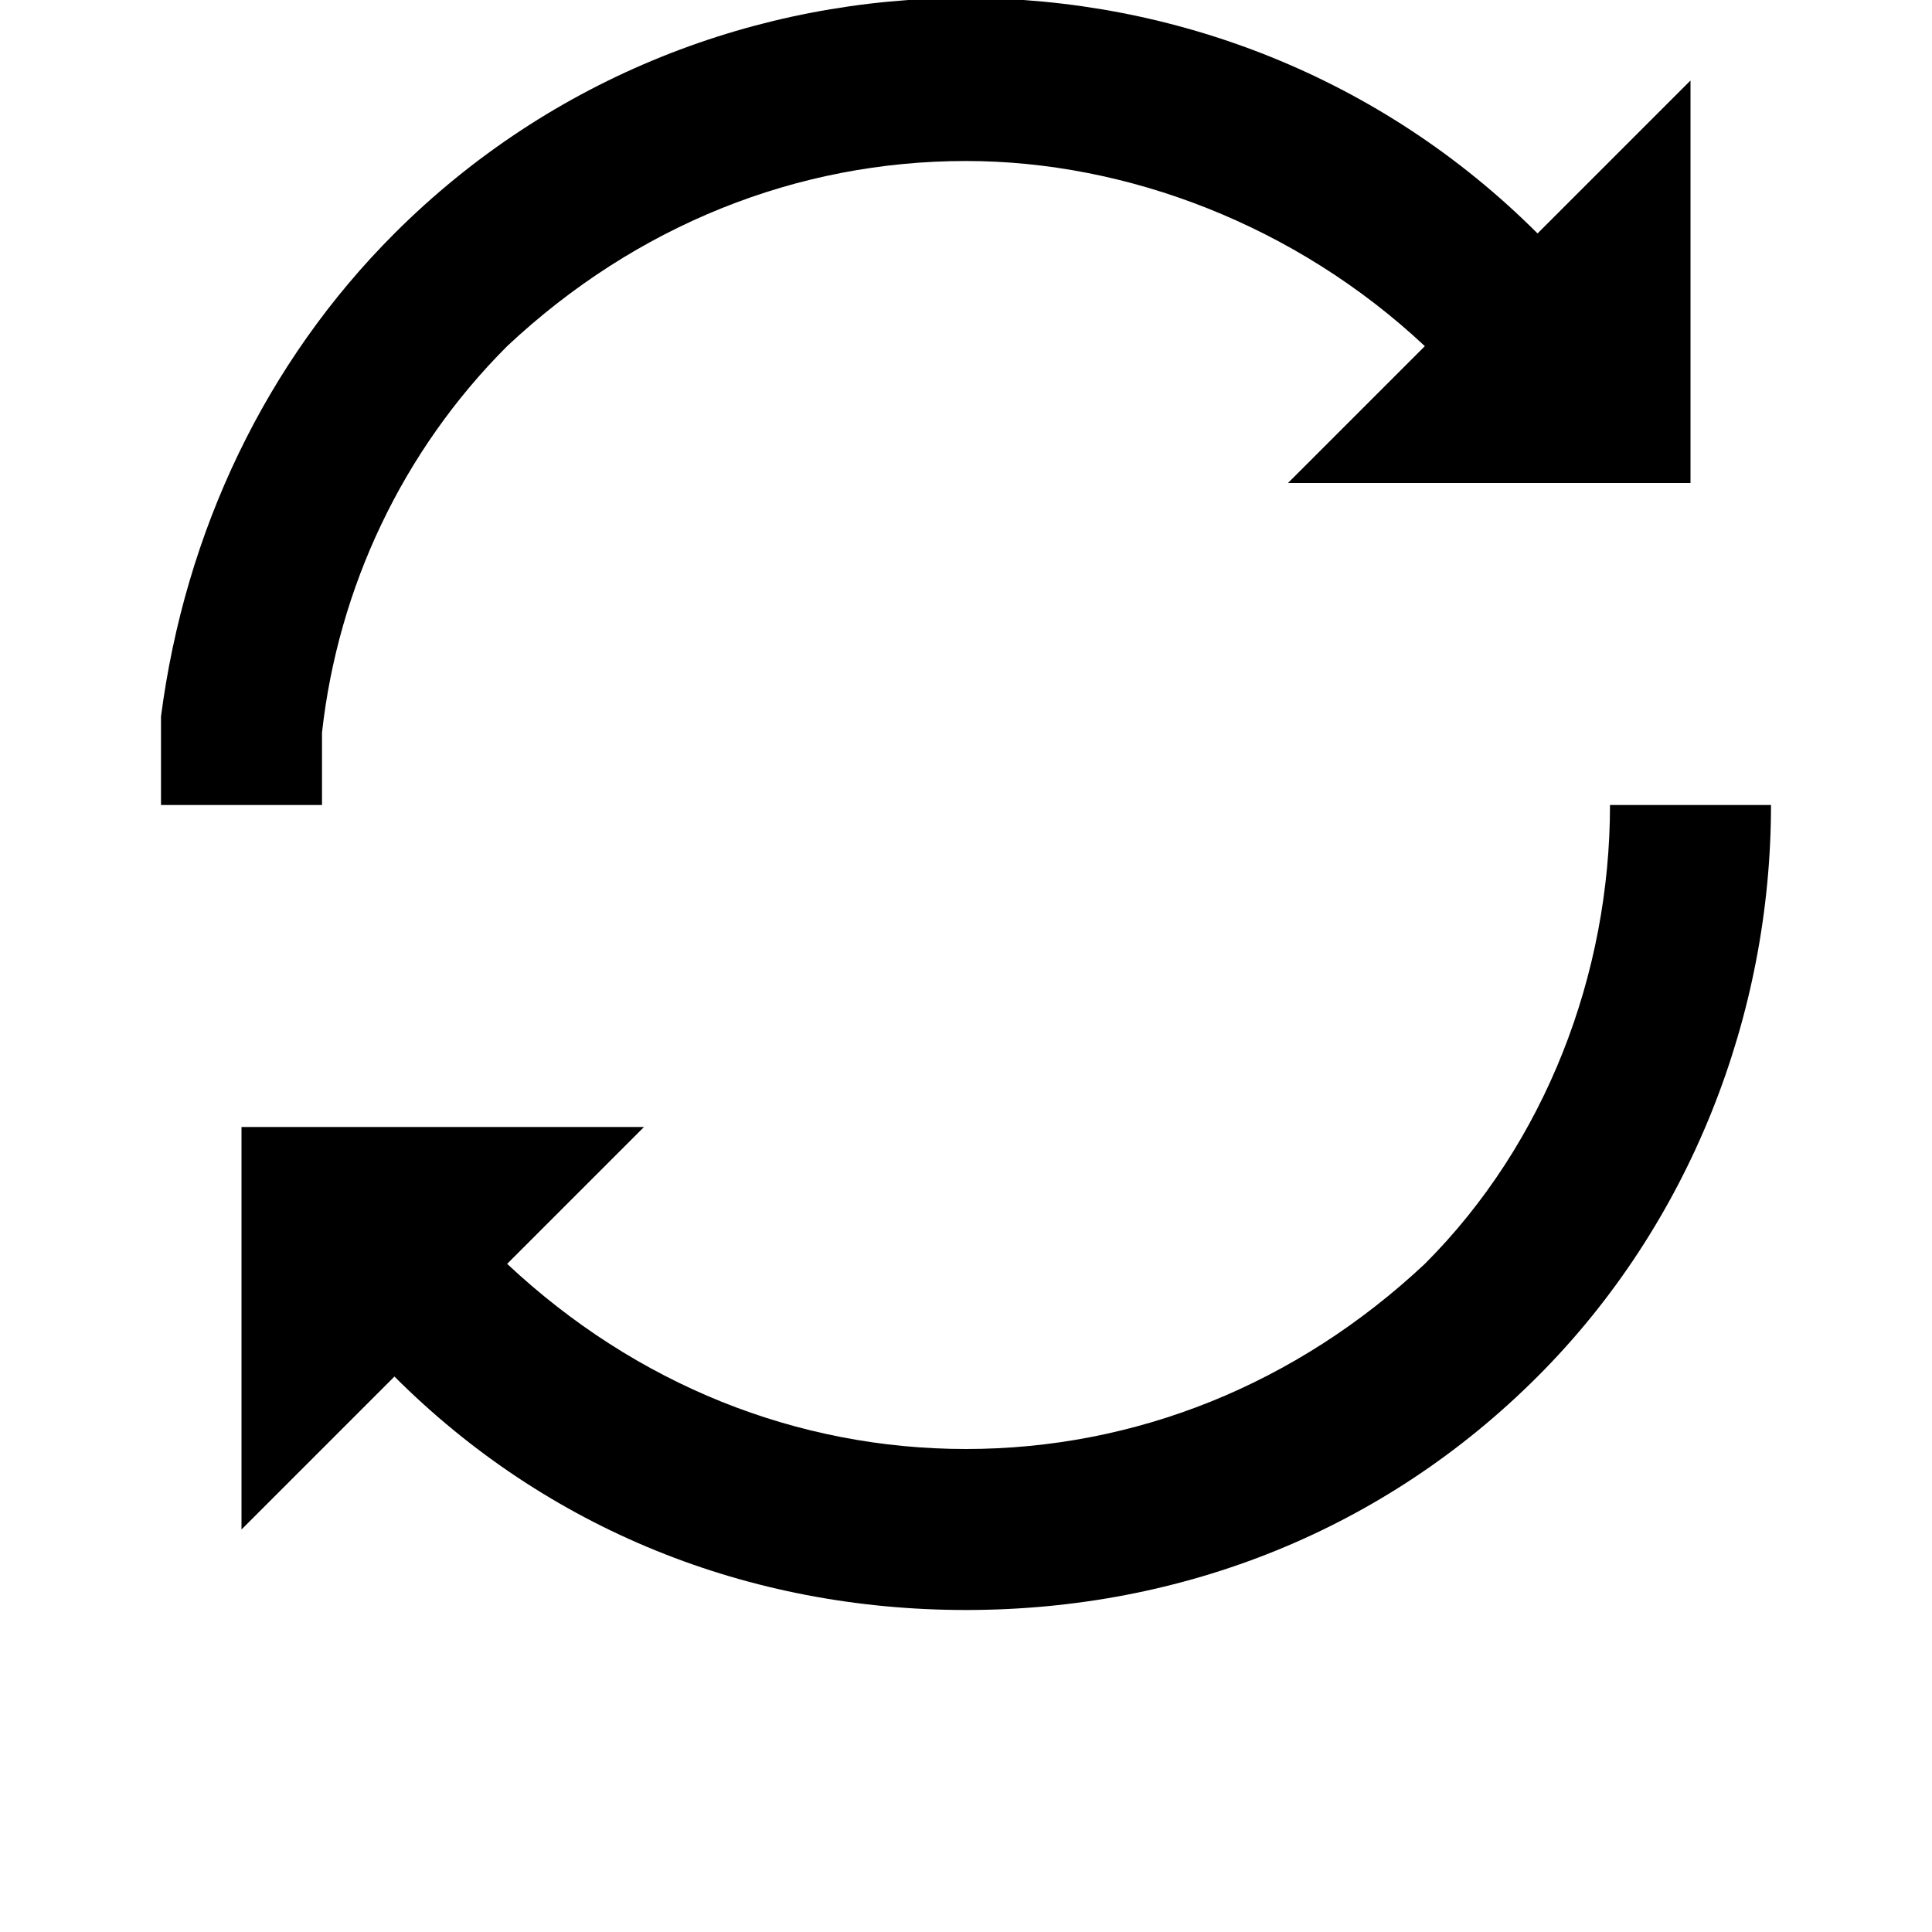 <svg width="168" height="168" viewBox="0 0 168 168" fill="none" xmlns="http://www.w3.org/2000/svg">
<g clip-path="url(#clip0_432_235)">
<path d="M28 63.7C29.4 51.1 35 39.2 44.1 30.1C55.3 19.6 69.3 14 84 14C98 14 112.7 19.6 123.9 30.1L112 42H147V7L133.7 20.3C106.4 -7 61.6 -7 34.3 20.3C23.1 31.5 16.1 46.2 14 62.3V70H28C28 67.9 28 65.8 28 63.7V63.7Z" fill="black"/>
<path d="M140 70C140 84.7 134.4 99.4 123.9 109.9C112.7 120.4 98.7 126 84 126C69.3 126 55.3 120.4 44.1 109.9L56 98H21V133L34.3 119.7C47.6 133 65.1 140 84 140C102.9 140 120.4 133 133.7 119.7C147 106.4 154 88.2 154 70H140Z" fill="black"/>
</g>
<defs>
<clipPath id="clip0_432_235">
<rect width="168" height="168" fill="white"/>
</clipPath>
</defs>
</svg>
